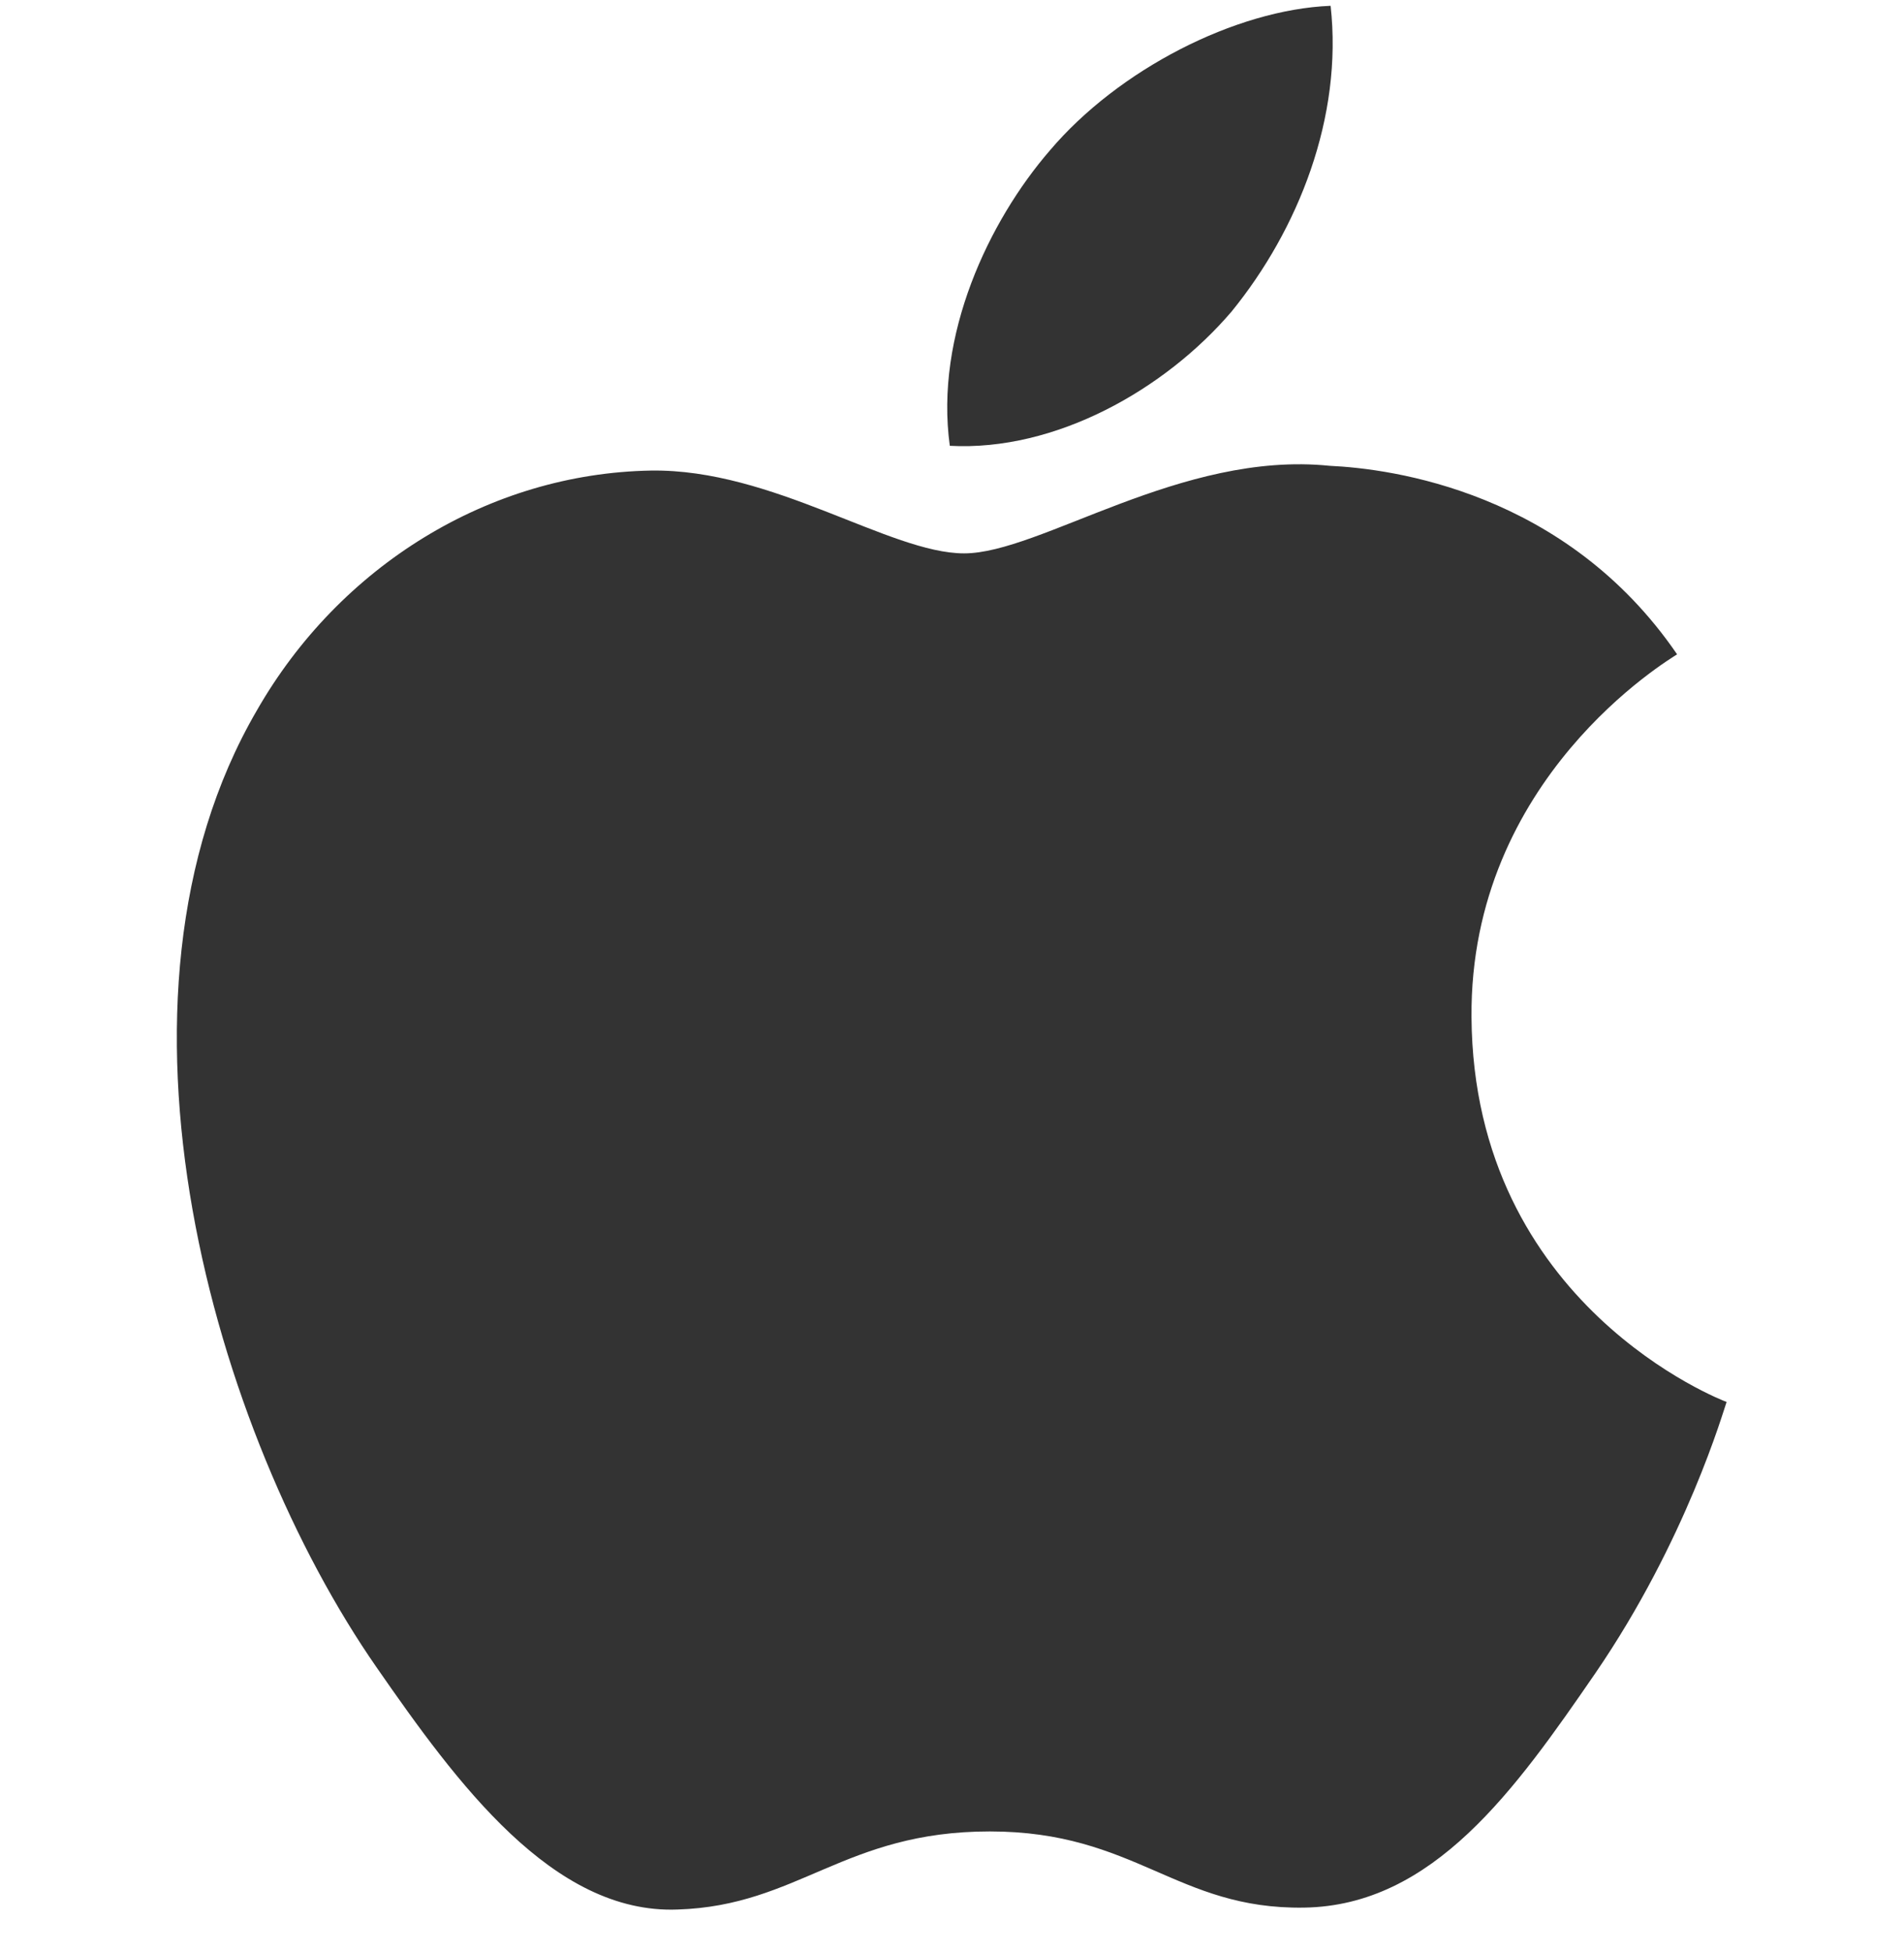 <svg width="40" height="41" viewBox="0 0 40 41" fill="none" xmlns="http://www.w3.org/2000/svg">
<g clip-path="url(#clip0_2437_486577)">
<path d="M36.273 29.441C36.213 29.601 35.433 32.34 33.514 35.14C31.834 37.58 30.114 40.02 27.394 40.06C24.714 40.1 23.854 38.46 20.794 38.46C17.734 38.46 16.774 40.02 14.234 40.1C11.614 40.2 9.595 37.44 7.915 35.02C4.495 30.101 1.855 21.001 5.395 14.921C7.135 11.882 10.275 9.942 13.674 9.882C16.234 9.842 18.694 11.621 20.254 11.621C21.854 11.621 24.814 9.462 27.934 9.782C29.234 9.842 32.894 10.322 35.233 13.741C35.053 13.861 30.874 16.341 30.914 21.361C30.954 27.421 36.213 29.421 36.273 29.441ZM25.874 6.542C27.274 4.822 28.214 2.462 27.954 0.122C25.954 0.202 23.494 1.462 22.054 3.162C20.774 4.642 19.634 7.042 19.954 9.362C22.174 9.482 24.474 8.182 25.874 6.542Z" fill="#333333"/>
</g>
<defs>
<clipPath id="clip0_2437_486577">
<rect width="39.998" height="39.998" fill="white" transform="translate(0 0.122)"/>
</clipPath>
</defs>
</svg>
